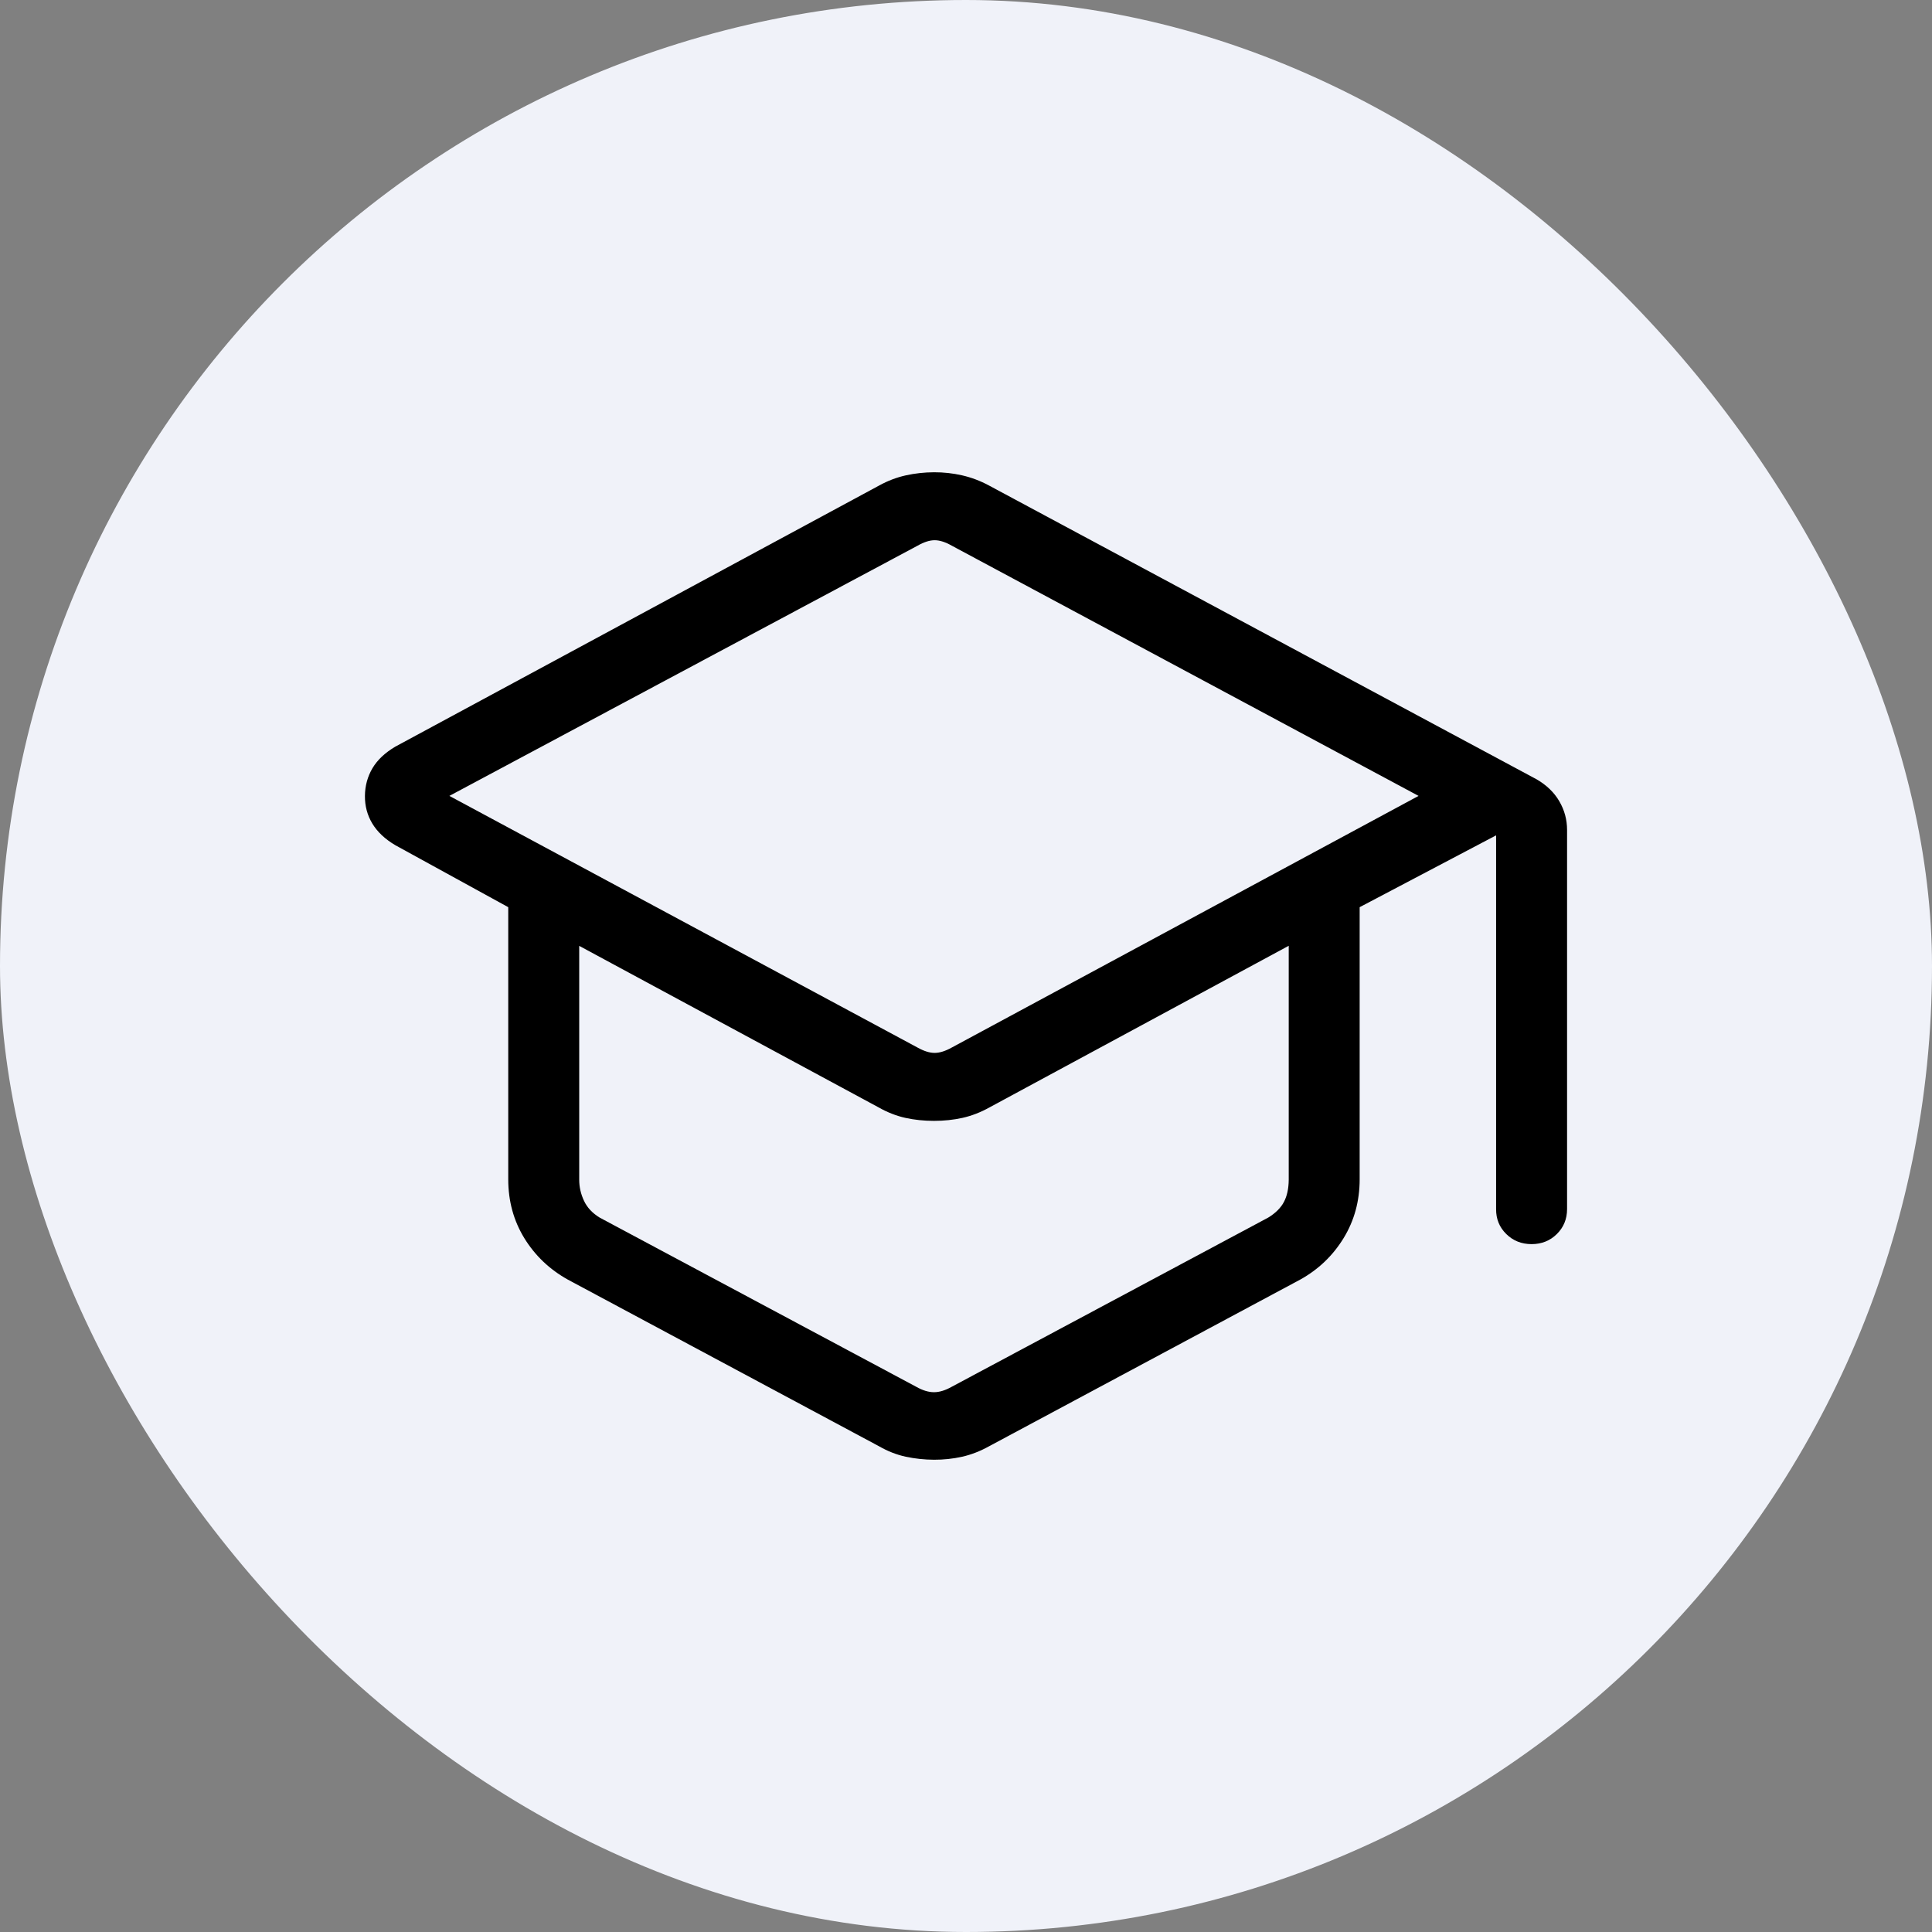 <?xml version="1.0" encoding="utf-8"?>
<svg xmlns="http://www.w3.org/2000/svg" fill="none" height="100%" overflow="visible" preserveAspectRatio="none" style="display: block;" viewBox="0 0 45 45" width="100%">
<rect x="0" y="0" width="45" height="45" fill="#808080" stroke="none"/>
<g id="icon">
<rect fill="#F0F2F9" height="45" rx="22.5" width="45"/>
<path d="M13.225 29.804C12.801 29.568 12.463 29.246 12.213 28.84C11.963 28.432 11.838 27.975 11.838 27.469V21.13L9.207 19.686C8.967 19.544 8.789 19.376 8.672 19.182C8.555 18.988 8.498 18.773 8.5 18.538C8.502 18.303 8.561 18.088 8.675 17.894C8.79 17.7 8.968 17.532 9.209 17.39L20.48 11.307C20.68 11.197 20.887 11.119 21.099 11.072C21.312 11.025 21.53 11.001 21.754 11C21.977 10.999 22.196 11.023 22.41 11.072C22.624 11.121 22.831 11.199 23.031 11.306L35.791 18.152C36.025 18.288 36.201 18.459 36.32 18.664C36.44 18.87 36.5 19.092 36.5 19.331V28.161C36.5 28.392 36.421 28.586 36.262 28.743C36.103 28.9 35.907 28.978 35.674 28.978C35.44 28.978 35.243 28.9 35.084 28.743C34.924 28.586 34.845 28.392 34.847 28.161V19.457L31.669 21.13V27.469C31.669 27.975 31.544 28.432 31.294 28.84C31.044 29.247 30.708 29.569 30.285 29.804L23.038 33.686C22.833 33.8 22.624 33.882 22.41 33.93C22.196 33.978 21.977 34.001 21.754 34C21.53 33.999 21.311 33.975 21.098 33.93C20.884 33.884 20.675 33.802 20.47 33.684L13.225 29.804ZM21.372 24.4C21.521 24.483 21.653 24.524 21.769 24.524C21.886 24.524 22.018 24.483 22.167 24.4L33.041 18.538L22.167 12.709C22.019 12.625 21.887 12.583 21.77 12.583C21.654 12.583 21.521 12.625 21.374 12.709L10.467 18.538L21.372 24.4ZM21.341 32.301C21.489 32.385 21.627 32.427 21.754 32.427C21.881 32.427 22.018 32.385 22.167 32.301L29.541 28.359C29.711 28.254 29.832 28.134 29.904 27.997C29.977 27.861 30.015 27.688 30.017 27.477V22.029L23.048 25.793C22.842 25.908 22.633 25.989 22.42 26.037C22.209 26.084 21.987 26.107 21.754 26.107C21.52 26.107 21.298 26.084 21.086 26.037C20.875 25.99 20.666 25.908 20.46 25.791L13.491 22.031V27.479C13.491 27.647 13.528 27.81 13.602 27.968C13.675 28.125 13.797 28.256 13.967 28.36L21.341 32.301Z" fill="black" id="Vector"/>
</g>
</svg>
